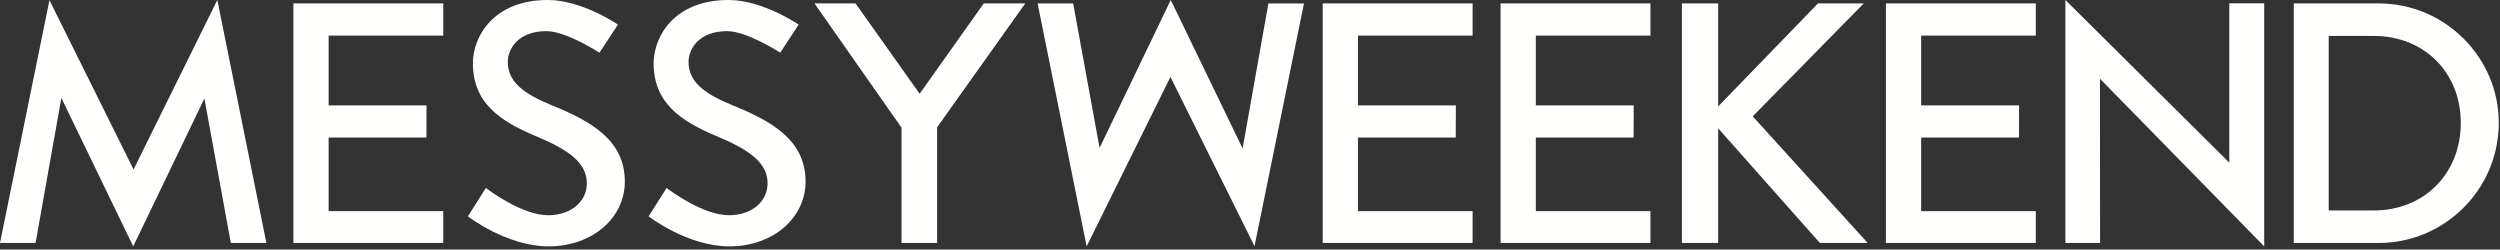 <?xml version="1.0" encoding="UTF-8"?>
<svg width="501px" height="50px" viewBox="0 0 501 50" version="1.1" xmlns="http://www.w3.org/2000/svg" xmlns:xlink="http://www.w3.org/1999/xlink">
    <rect x="0" y="0" width="501" height="50" fill="#333333" stroke="none"/>
    <!-- Generator: Sketch 53.2 (72643) - https://sketchapp.com -->
    <title>Logo / White</title>
    <desc>Created with Sketch.</desc>
    <g id="Page-1" stroke="none" stroke-width="1" fill="none" fill-rule="evenodd">
        <g id="mw-logo" fill="#FFFFFE">
            <g id="Logo-/-White">
                <g>
                    <polyline id="Fill-1" points="58.795 48.689 88.831 48.689 88.831 42.31 65.858 42.31 65.858 27.567 85.459 27.567 85.477 21.122 65.858 21.122 65.858 7.133 88.831 7.133 88.831 0.686 58.795 0.686 58.795 48.689"></polyline>
                    <path d="M110.472,21.052 C104.78,18.722 101.763,16.322 101.763,12.412 C101.763,9.875 103.752,6.241 109.512,6.241 C113.489,6.241 120.128,10.554 120.128,10.554 C120.128,10.554 120.856,9.492 121.17,8.983 C121.718,8.16 122.335,7.201 122.884,6.379 C123.226,5.863 123.826,4.923 123.826,4.923 C123.826,4.923 116.644,0 109.786,0 C98.884,0 94.769,7.338 94.769,12.686 C94.769,20.641 100.254,24.275 107.249,27.225 C114.038,30.036 117.604,32.641 117.604,36.756 C117.604,40.254 114.586,43.133 109.854,43.133 C104.575,43.133 97.788,38.001 97.377,37.659 L93.76,43.36 C93.76,43.36 101.558,49.373 109.924,49.373 C118.838,49.373 125.216,43.544 125.216,36.413 C125.216,28.047 118.426,24.275 110.472,21.052" id="Fill-3"></path>
                    <polyline id="Fill-5" points="184.297 18.789 171.447 0.686 163.223 0.686 180.663 25.578 180.663 48.689 187.794 48.689 187.794 25.51 205.461 0.686 197.147 0.686 184.297 18.789"></polyline>
                    <polyline id="Fill-6" points="373.494 0.686 364.324 0.686 344.323 21.327 344.323 0.686 337.053 0.686 337.053 48.689 344.323 48.689 344.323 25.715 364.703 48.689 374.286 48.689 351.248 23.315 373.494 0.686"></polyline>
                    <path d="M475.725,42.174 L466.673,42.174 L466.673,7.201 L475.725,7.201 C485.804,7.201 493.143,14.538 493.143,24.618 C493.143,34.767 485.804,42.174 475.725,42.174 Z M476.684,0.686 L459.678,0.686 L459.678,48.689 L476.684,48.689 C489.918,48.689 500.753,37.922 500.753,24.618 C500.753,11.452 489.918,0.686 476.684,0.686 L476.684,0.686 Z" id="Fill-7"></path>
                    <path d="M146.692,21.052 C141,18.722 137.983,16.322 137.983,12.412 C137.983,9.875 139.972,6.241 145.732,6.241 C149.709,6.241 156.347,10.554 156.347,10.554 C156.347,10.554 157.076,9.492 157.39,8.983 C157.938,8.16 158.555,7.201 159.103,6.379 C159.447,5.863 160.046,4.923 160.046,4.923 C160.046,4.923 152.865,0 146.006,0 C135.103,0 130.989,7.338 130.989,12.686 C130.989,20.641 136.474,24.275 143.469,27.225 C150.257,30.036 153.824,32.641 153.824,36.756 C153.824,40.254 150.806,43.133 146.074,43.133 C140.794,43.133 134.008,38.001 133.596,37.659 L129.98,43.36 C129.98,43.36 137.778,49.373 146.144,49.373 C155.058,49.373 161.435,43.544 161.435,36.413 C161.435,28.047 154.646,24.275 146.692,21.052" id="Fill-9"></path>
                    <polyline id="Fill-11" points="265.07 48.689 295.107 48.689 295.107 42.31 272.134 42.31 272.134 27.567 291.734 27.567 291.752 21.122 272.134 21.122 272.134 7.133 295.107 7.133 295.107 0.686 265.071 0.686 265.07 48.689"></polyline>
                    <polyline id="Fill-12" points="300.713 48.689 330.748 48.689 330.748 42.31 307.777 42.31 307.777 27.567 327.376 27.567 327.395 21.122 307.777 21.122 307.777 7.133 330.748 7.133 330.748 0.686 300.713 0.686 300.713 48.689"></polyline>
                    <path d="M379.241,0.686 L377.938,0.686 L377.938,1.987 C377.938,1.988 377.937,1.989 377.937,1.99 L377.937,48.689 L407.972,48.689 L407.972,42.31 L385,42.31 L385,27.567 L404.6,27.567 L404.605,26.351 C404.606,26.322 404.613,26.294 404.613,26.263 L404.613,23.237 L404.619,21.122 L385,21.122 L385,7.133 L407.972,7.133 L407.972,0.686 L379.241,0.686" id="Fill-13"></path>
                    <polyline id="Fill-15" points="26.764 33.962 9.912 0.038 0 48.682 7.131 48.682 12.298 19.621 26.696 49.373 40.96 19.736 46.256 48.682 53.381 48.682 43.554 0 26.764 33.962"></polyline>
                    <polygon id="Fill-16" points="234.622 0 220.357 29.639 215.061 0.692 207.937 0.692 217.763 49.373 234.555 15.413 251.406 49.336 261.317 0.692 254.187 0.692 249.02 29.753"></polygon>
                    <polyline id="Fill-17" points="446.75 32.59 413.905 0 413.905 48.689 420.856 48.689 420.83 15.778 453.746 49.373 453.746 0.674 446.75 0.674 446.75 32.59"></polyline>
                </g>
            </g>
        </g>
    </g>
</svg>